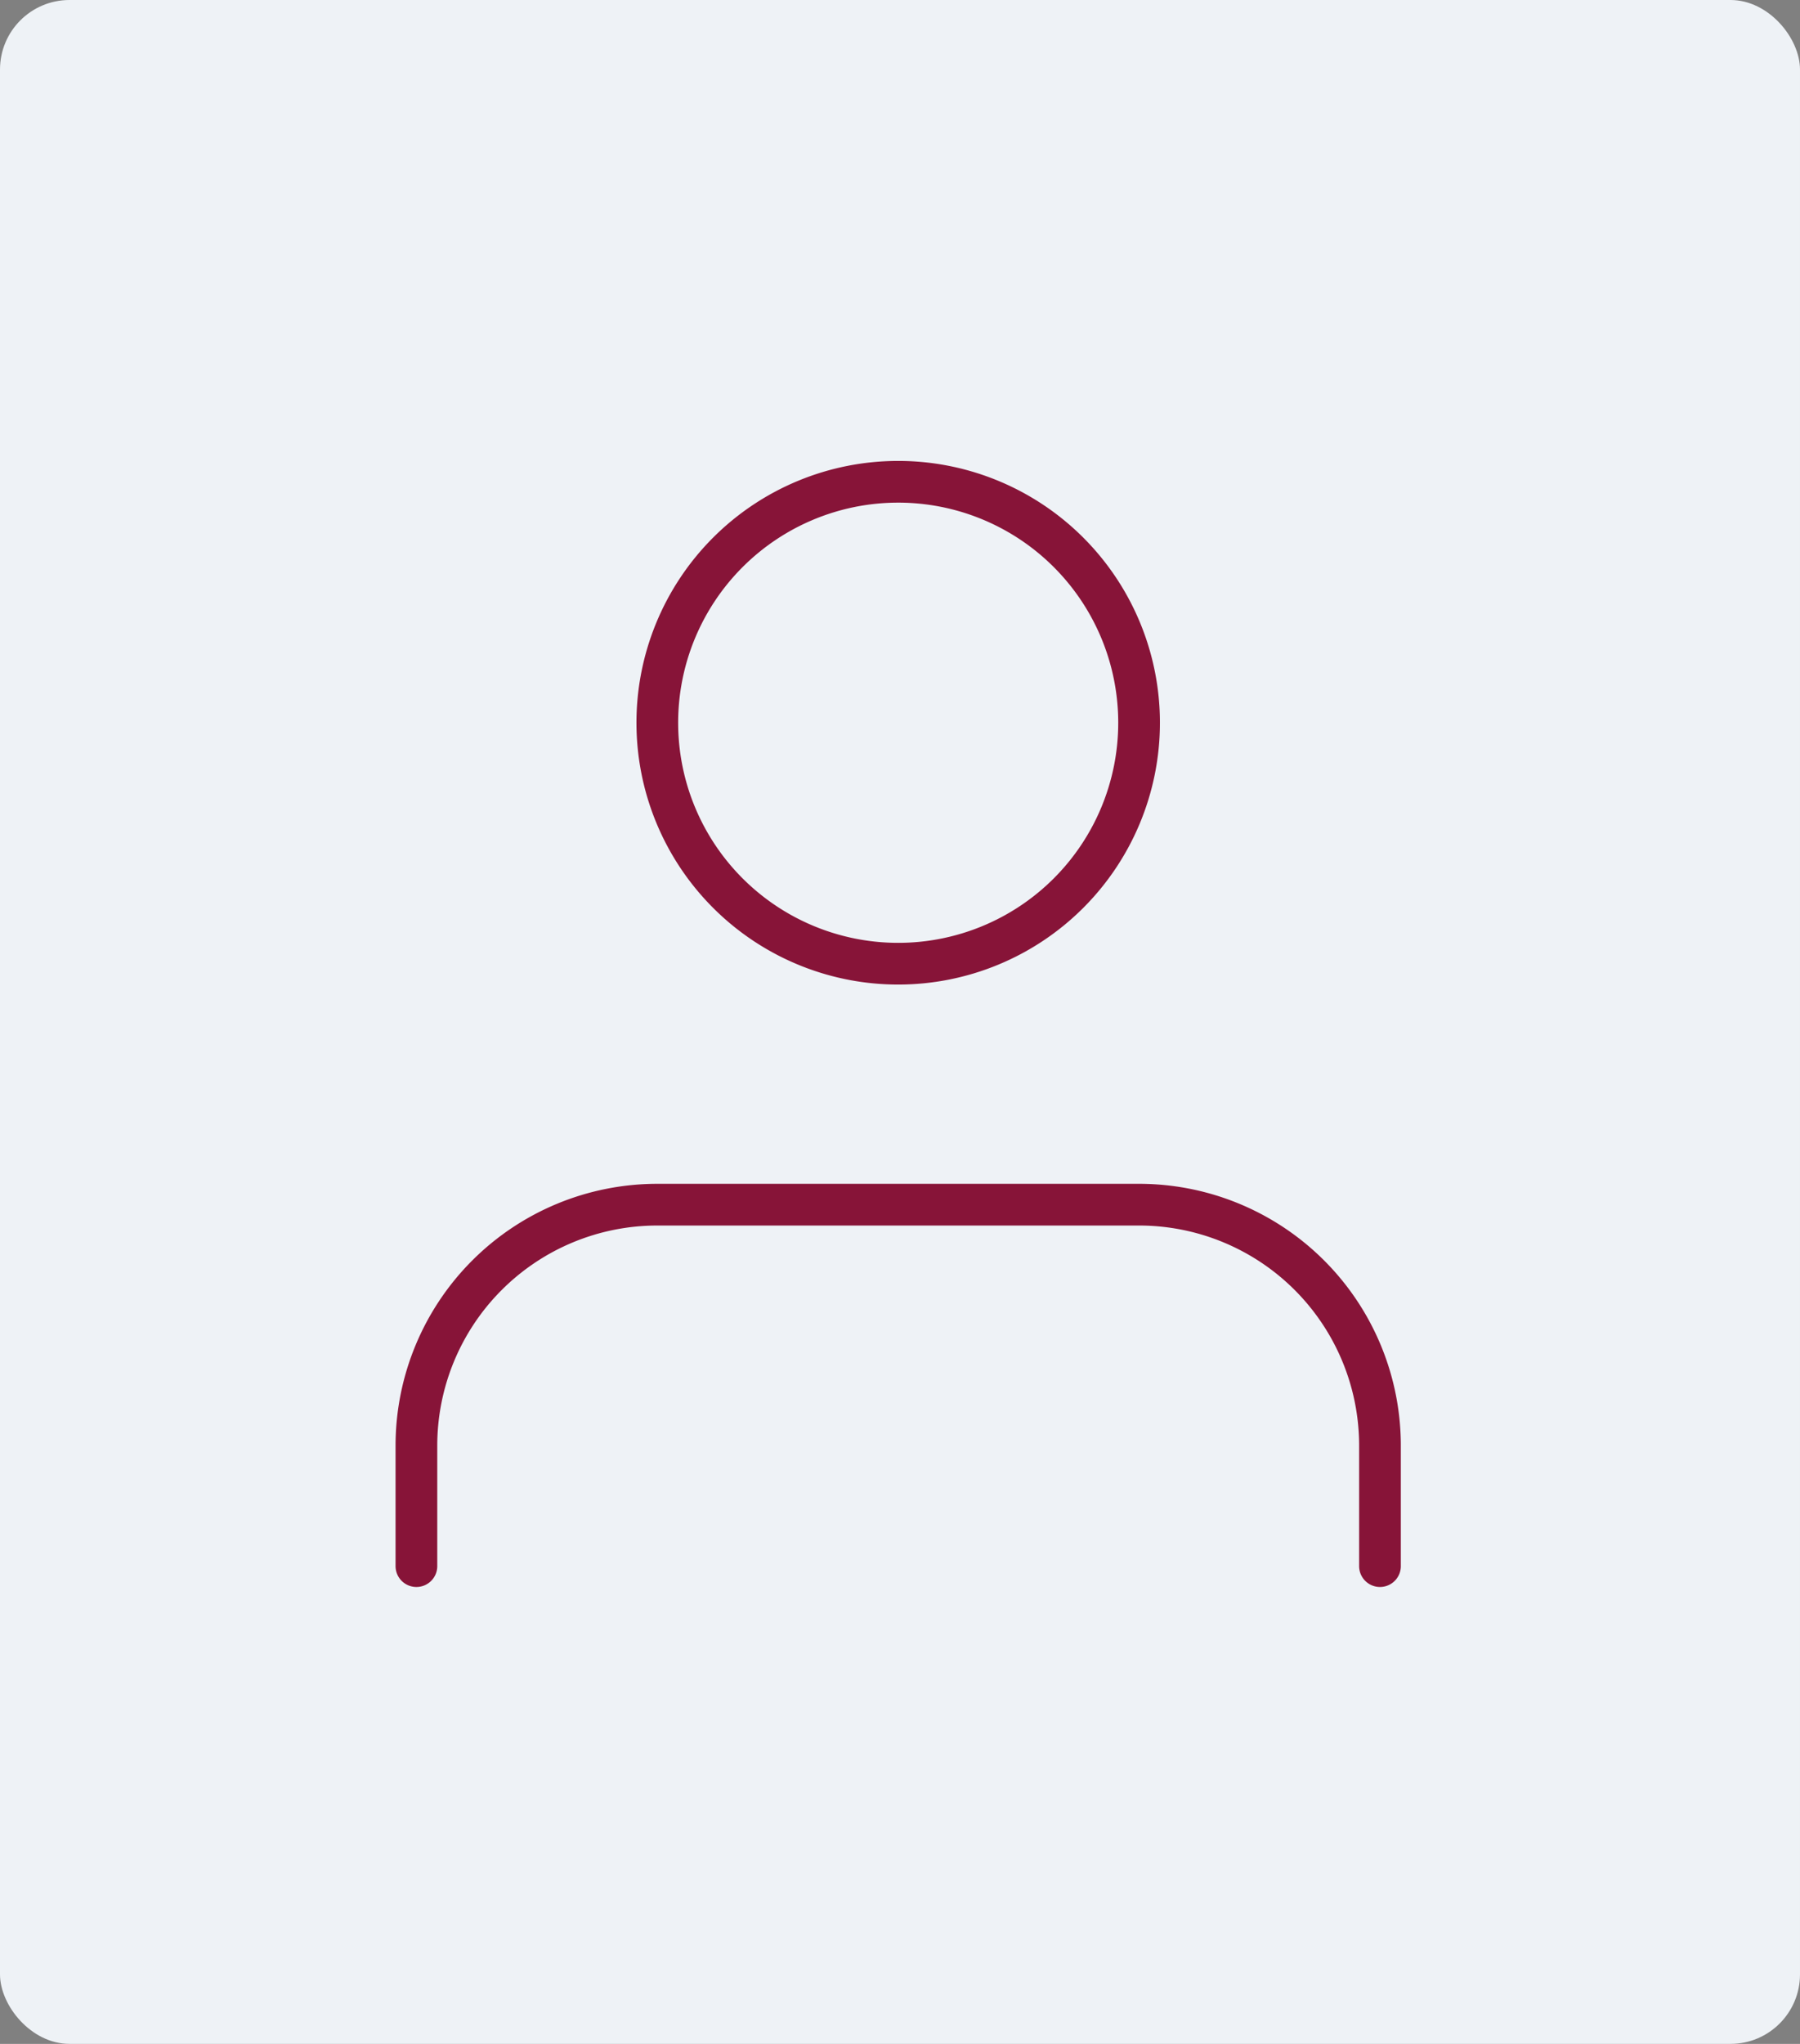 <svg xmlns="http://www.w3.org/2000/svg" width="259" height="294" viewBox="0 0 259 294"><rect x="0" y="0" width="259" height="294" fill="#808080" stroke="none"/><defs><style>.a{fill:#eef2f6;}.b{fill:none;stroke:#871438;stroke-linecap:round;stroke-linejoin:round;stroke-width:6px;}</style></defs><g transform="translate(-975 -379)"><rect class="a" width="259" height="294" rx="10" transform="translate(975 379)"/><g transform="translate(1034.917 448.301)"><path class="b" d="M144.646,74.492V57.161A34.661,34.661,0,0,0,109.984,22.5H40.661A34.661,34.661,0,0,0,6,57.161V74.492" transform="translate(-6 81.484)"/><path class="b" d="M81.323,39.161A34.661,34.661,0,1,1,46.661,4.5,34.661,34.661,0,0,1,81.323,39.161Z" transform="translate(22.661 -4.5)"/></g></g></svg>